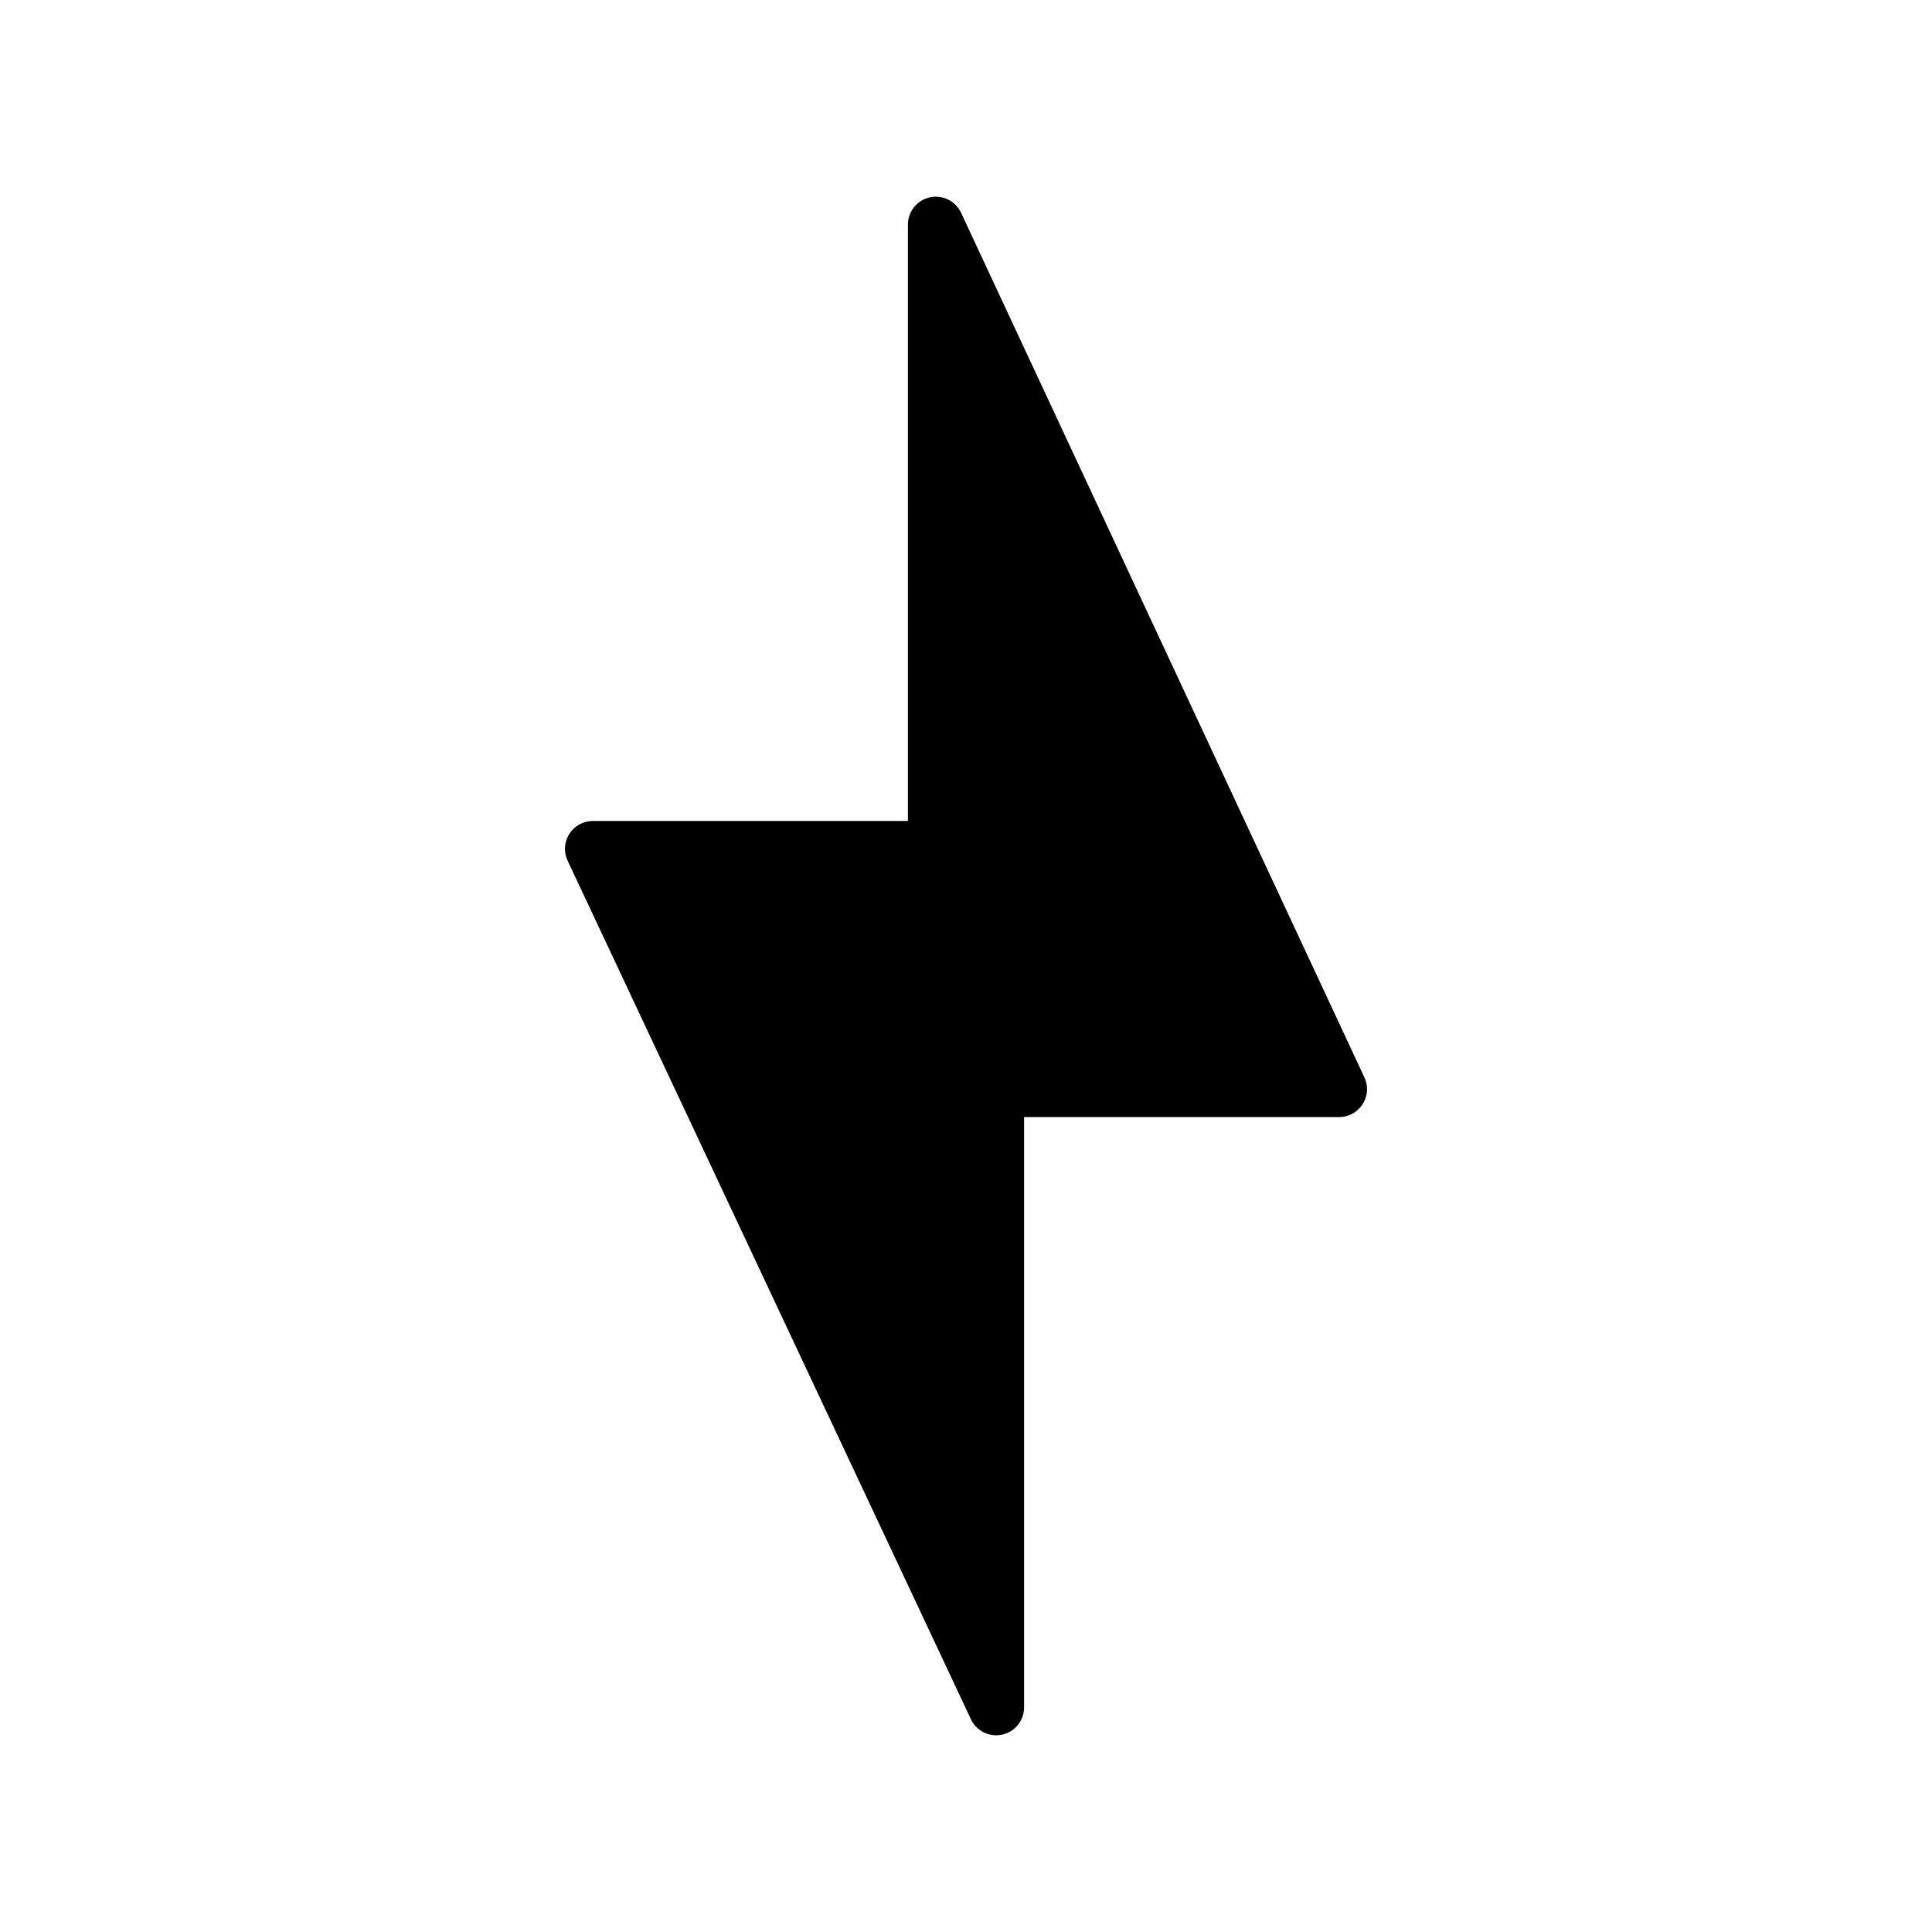 <svg xmlns="http://www.w3.org/2000/svg" viewBox="0 0 16 16" xml:space="preserve"><path stroke="#000" stroke-width=".462" stroke-linejoin="round" stroke-linecap="square" d="M7.75 7.03V1.86l3.34 7.16H8.25v5.12L4.91 7.03z"/></svg>